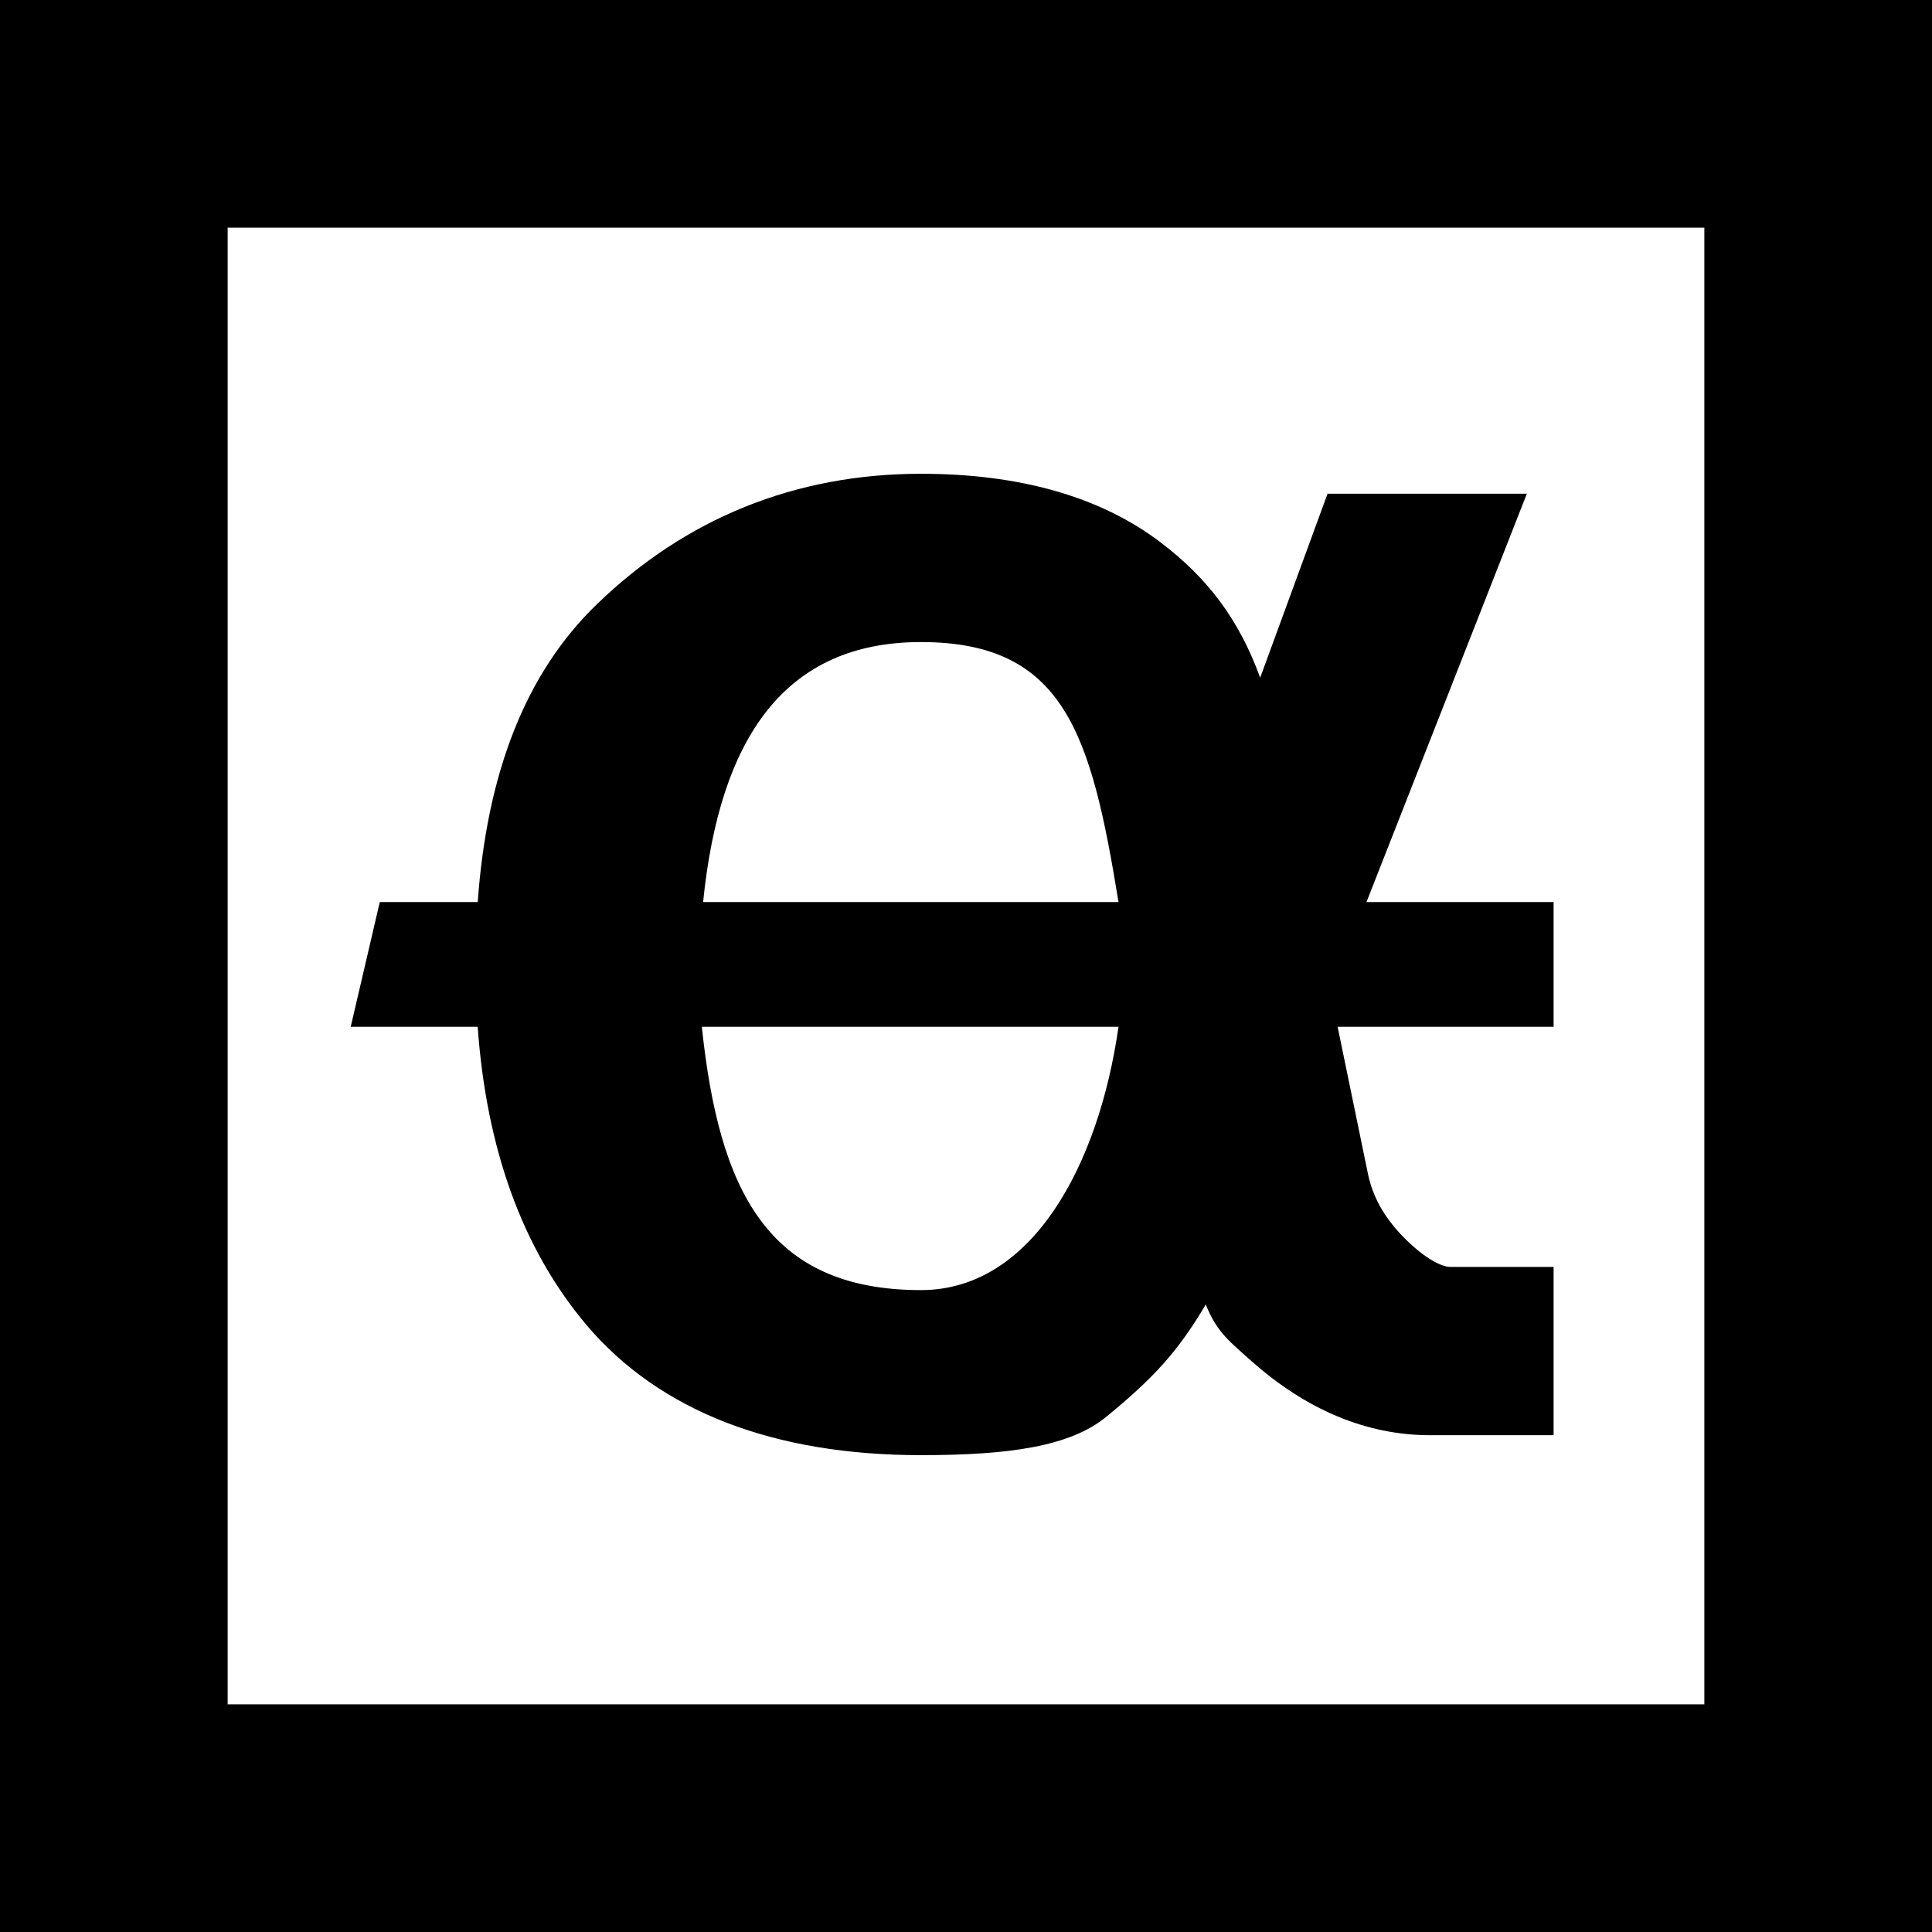 <svg width="661" height="661" viewBox="0 0 661 661" fill="none" xmlns="http://www.w3.org/2000/svg">
<path d="M315.086 162.095C272.138 162.095 234.566 177.33 204.201 206.744C179.858 230.216 166.604 264.386 163.446 308.626H129.935L119.99 351.307H163.43C166.432 392.966 178.624 427.094 200.539 453.19C225.681 482.94 264.856 497.855 315.086 497.855C345.356 497.855 366.24 494.869 378.594 484.652C394.664 471.453 402.927 462.531 412.545 446.296C416.281 456.016 421.446 459.568 428.202 465.71L428.284 465.773C446.694 482.111 467.32 491.024 489.171 491.024H531.537V433.449H496.023C493.582 433.449 487.538 430.906 479.78 422.847C473.399 416.214 469.613 409.297 468.029 401.645L457.645 351.306L531.537 351.303V308.62H467.516L522.39 168.921H454.196L431.15 231.863C423.759 211.553 412.924 197.65 397.215 185.669C376.403 169.795 348.555 162.095 315.086 162.095ZM315.086 219.67C364.301 219.67 373.353 251.372 382.678 308.623L240.561 308.626C246.212 252.435 268.512 219.67 315.086 219.67ZM240.121 351.307L382.678 351.306C375.915 398.68 353.036 441.386 315.105 441.386C262.363 441.386 246.003 407.067 240.121 351.307Z" fill="black"/>
<path fill-rule="evenodd" clip-rule="evenodd" d="M661 0H0V661H661V0ZM583.111 77.888H77.888V583.111H583.111V77.888Z" fill="black"/>
</svg>
